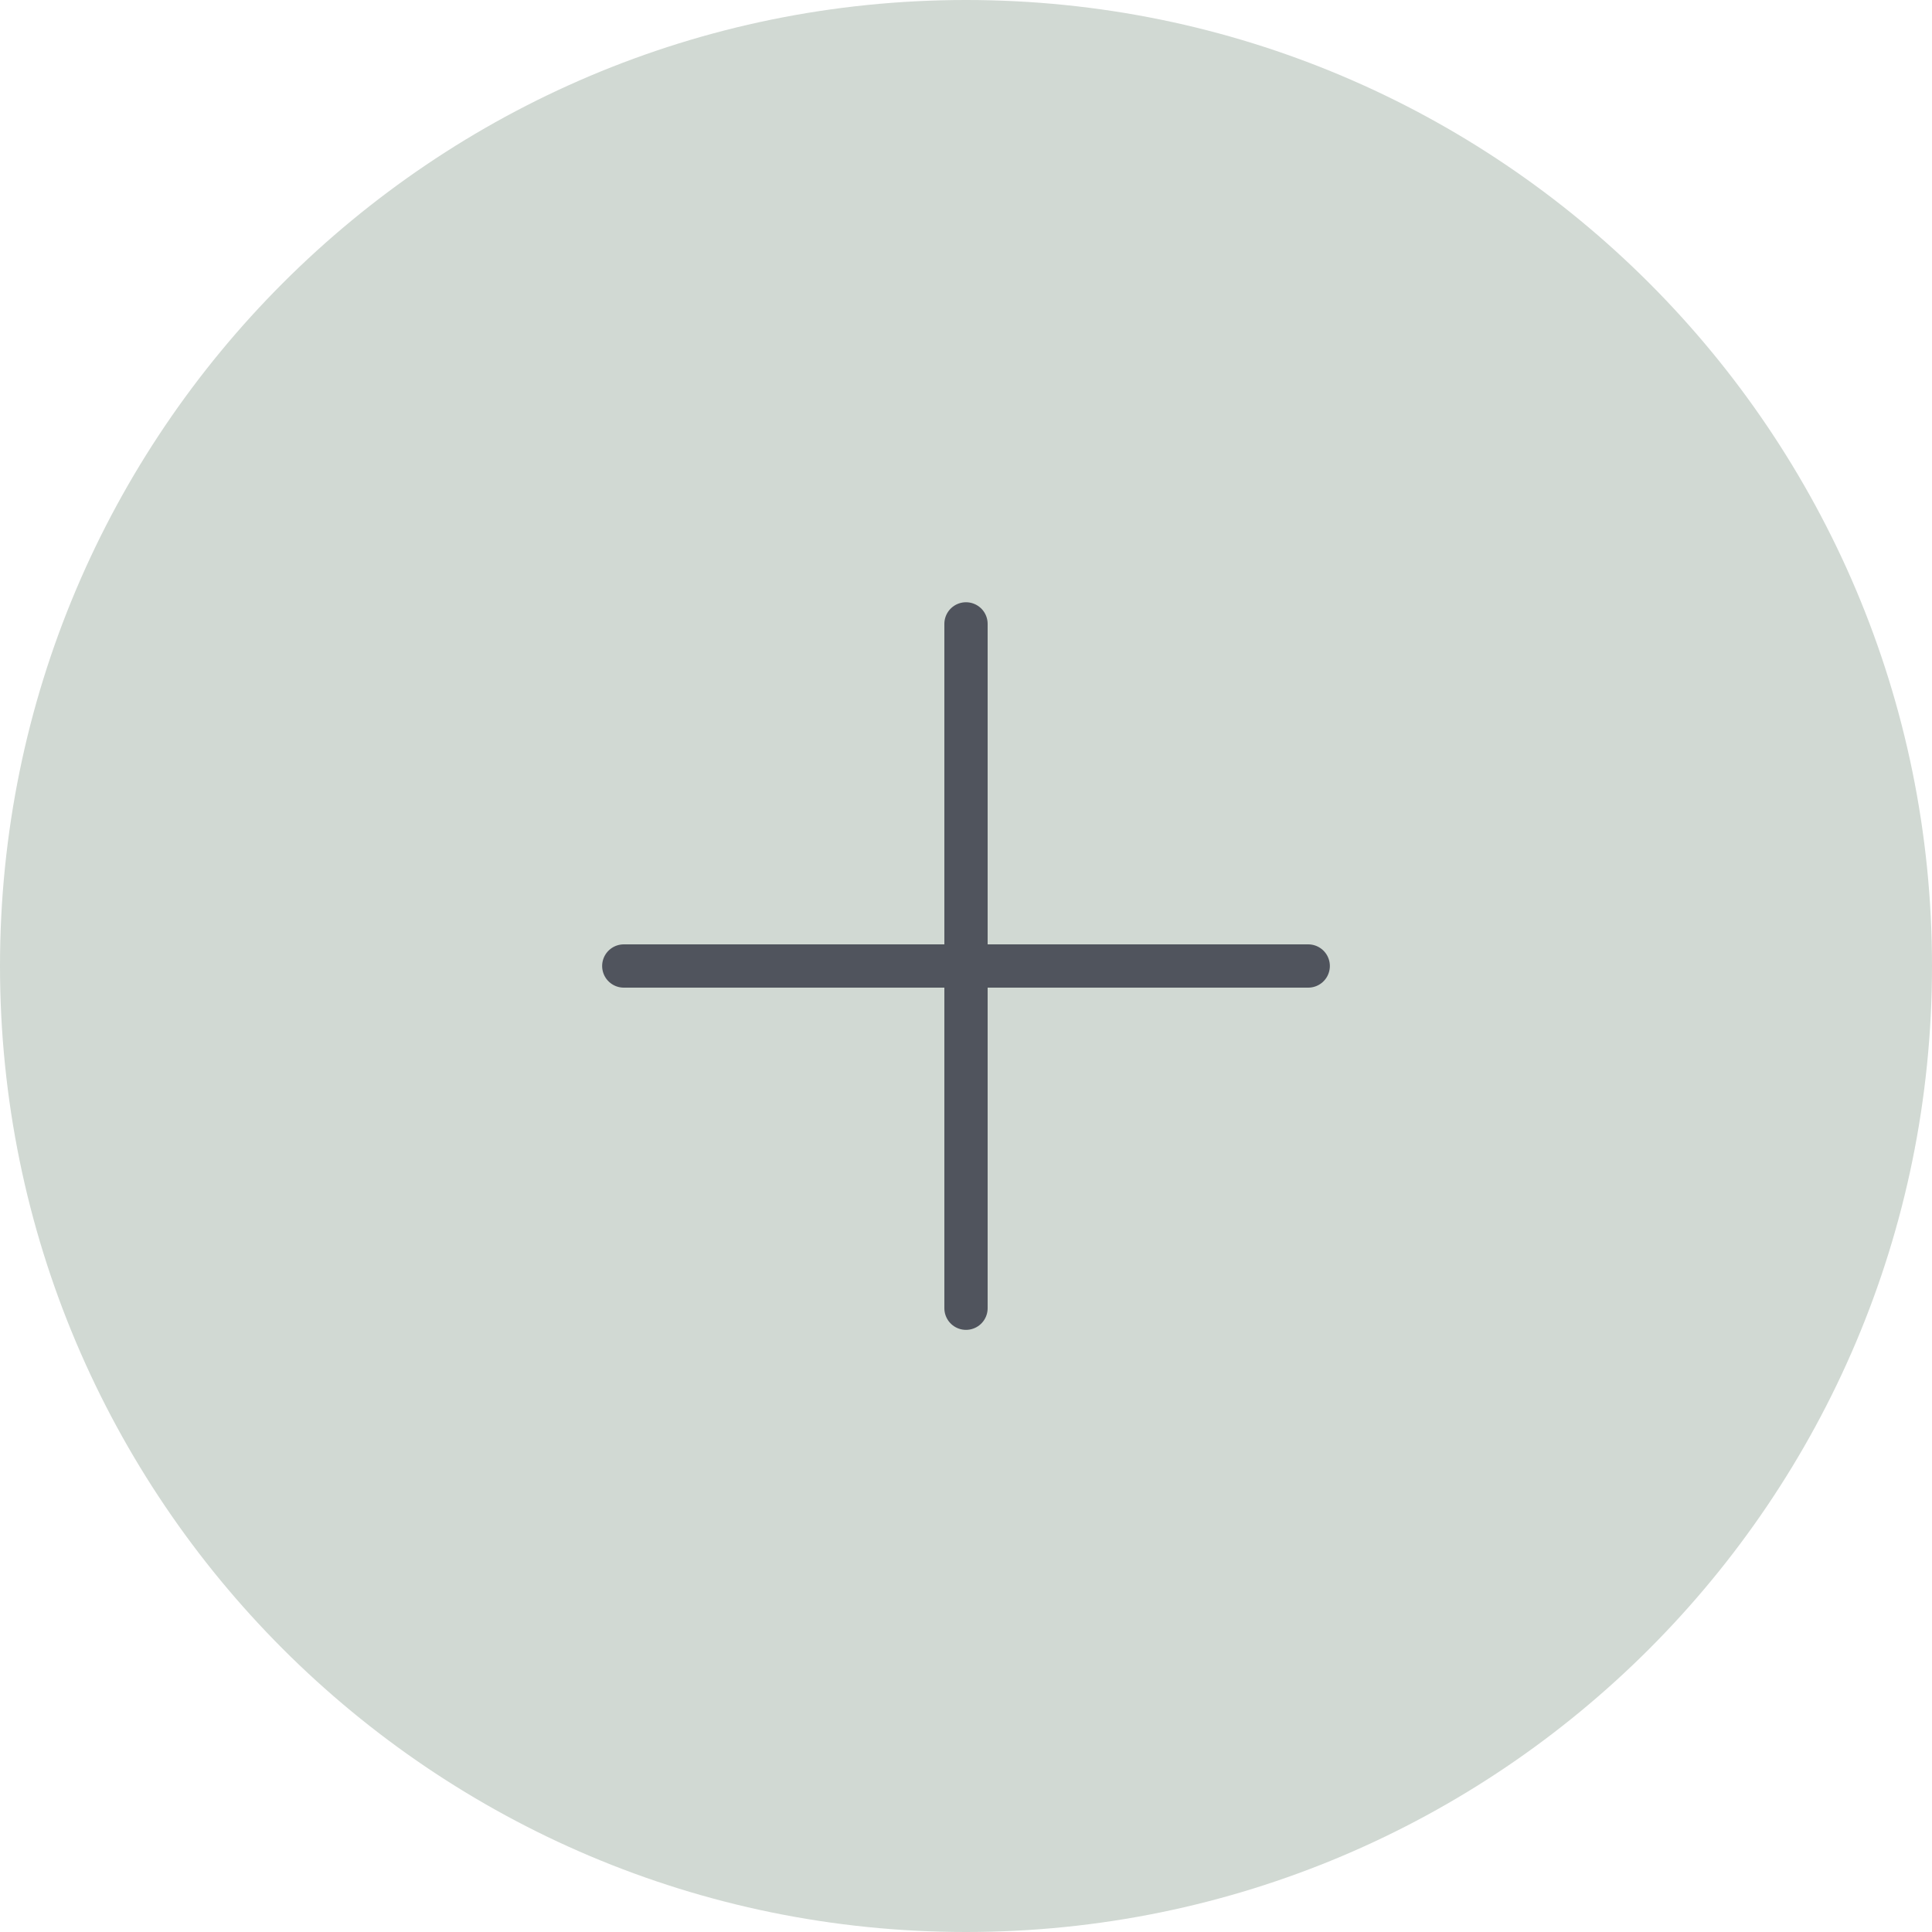 <?xml version="1.0" encoding="UTF-8" standalone="no"?>
<svg
   width="75pt"
   height="75pt"
   viewBox="0 0 75 75"
   version="1.1"
   id="svg5405"
   xmlns="http://www.w3.org/2000/svg"
   xmlns:svg="http://www.w3.org/2000/svg">
  <defs
     id="defs1535">
    <filter
       id="filter-remove-color"
       x="0"
       y="0"
       width="1"
       height="1">
      <feColorMatrix
         color-interpolation-filters="sRGB"
         values="0 0 0 0 1 0 0 0 0 1 0 0 0 0 1 0 0 0 1 0"
         id="feColorMatrix2" />
    </filter>
  </defs>
  <path
     fill-rule="nonzero"
     fill="#d1d9d3"
     fill-opacity="1"
     d="m 75,37.5 c 0,20.711 -16.789,37.5 -37.5,37.5 -20.707,0 -37.5,-16.789 -37.5,-37.5 C -1.2500003e-6,16.789 16.793,3.7499998e-5 37.5,3.7499998e-5 c 20.711,0 37.5,16.789 37.5,37.5"
     id="path3261" />
  <path
     fill="none"
     stroke-width="1.68"
     stroke-linecap="round"
     stroke-linejoin="round"
     stroke="#50545d"
     stroke-opacity="1"
     stroke-miterlimit="10"
     d="m 37.5,24.219 v 26.566"
     id="path3263" />
  <path
     fill="none"
     stroke-width="1.68"
     stroke-linecap="round"
     stroke-linejoin="round"
     stroke="#50545d"
     stroke-opacity="1"
     stroke-miterlimit="10"
     d="M 50.785,37.5 H 24.215"
     id="path3265" />
</svg>
